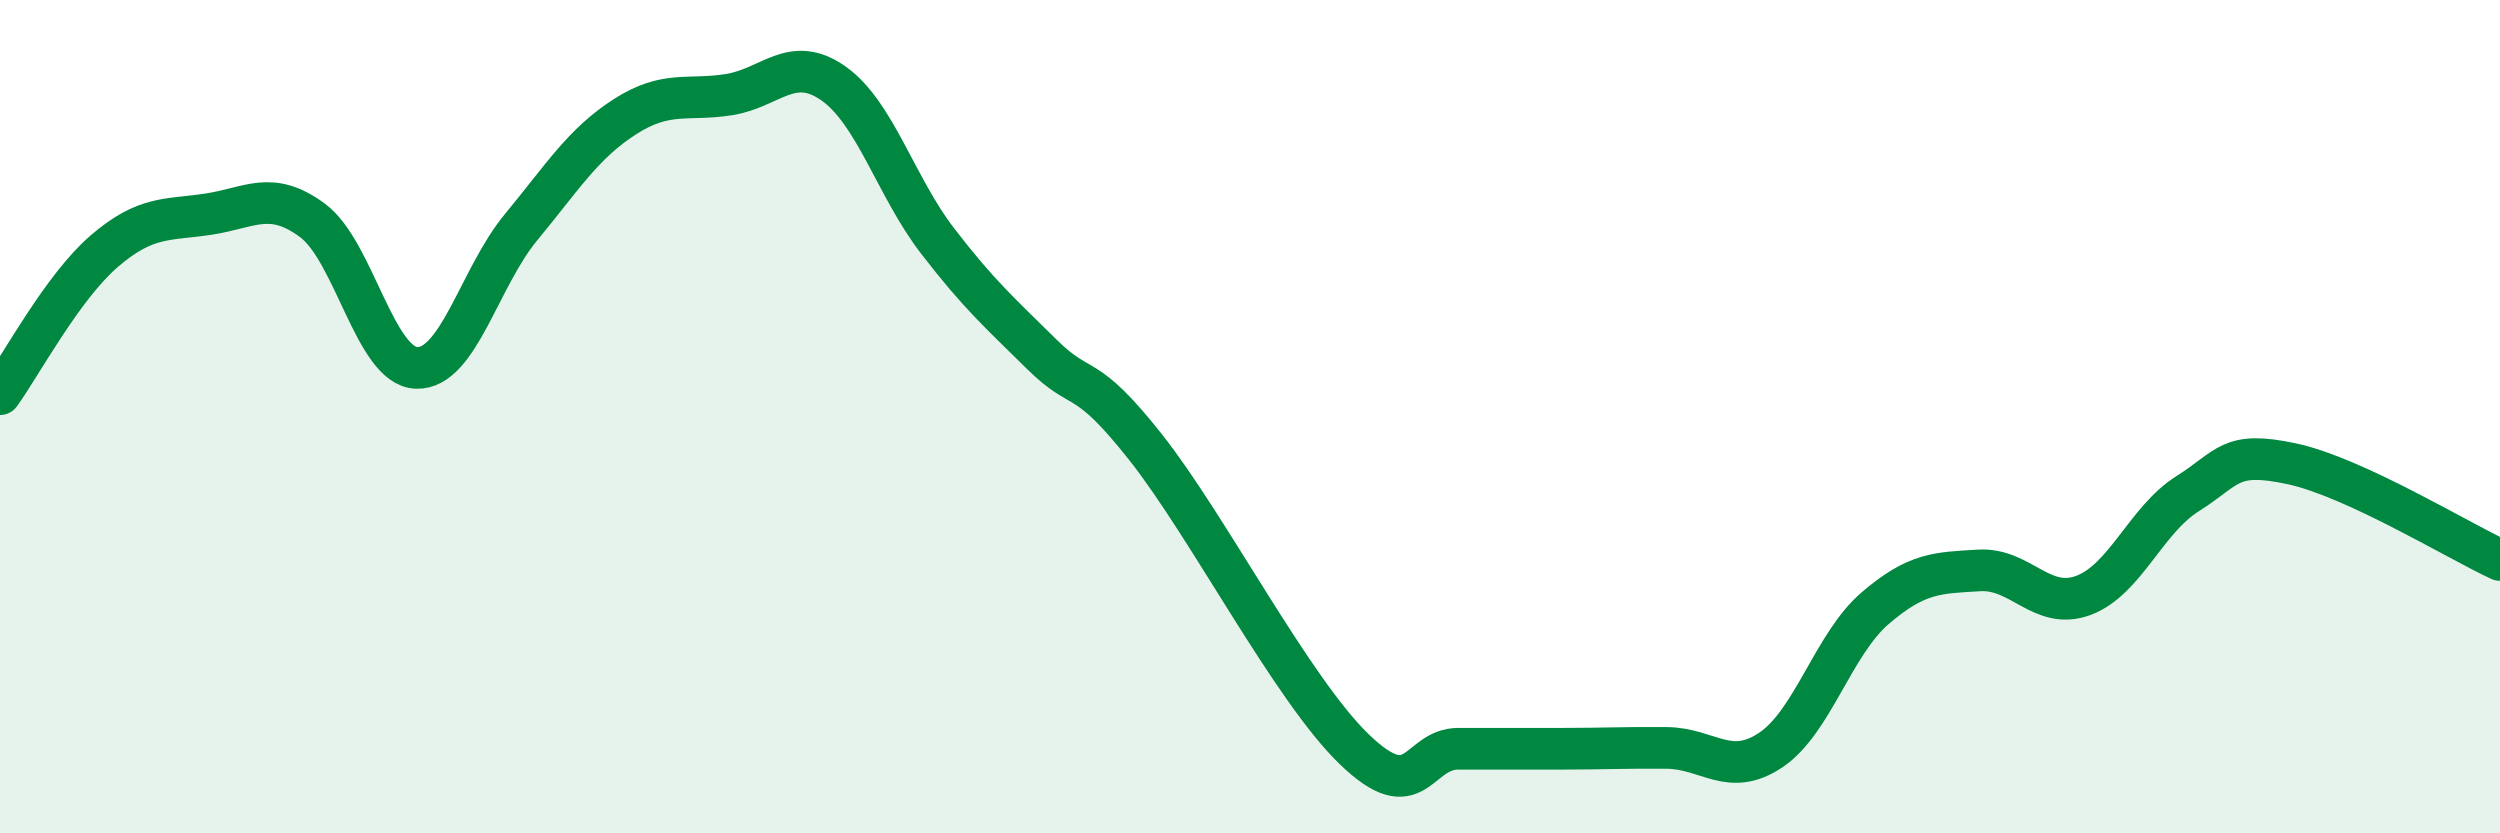 
    <svg width="60" height="20" viewBox="0 0 60 20" xmlns="http://www.w3.org/2000/svg">
      <path
        d="M 0,9.46 C 0.5,8.77 1.5,6.89 2.5,6.03 C 3.5,5.17 4,5.29 5,5.14 C 6,4.99 6.5,4.55 7.5,5.29 C 8.5,6.03 9,8.8 10,8.83 C 11,8.86 11.5,6.67 12.5,5.46 C 13.5,4.25 14,3.44 15,2.8 C 16,2.16 16.5,2.43 17.5,2.27 C 18.5,2.11 19,1.3 20,2 C 21,2.7 21.5,4.48 22.5,5.78 C 23.5,7.08 24,7.51 25,8.5 C 26,9.49 26,8.84 27.5,10.74 C 29,12.64 31,16.53 32.5,17.98 C 34,19.43 34,17.97 35,17.97 C 36,17.97 36.5,17.97 37.5,17.97 C 38.5,17.97 39,17.94 40,17.95 C 41,17.96 41.5,18.67 42.5,18 C 43.5,17.33 44,15.46 45,14.6 C 46,13.74 46.5,13.75 47.5,13.69 C 48.5,13.63 49,14.66 50,14.29 C 51,13.92 51.5,12.48 52.5,11.85 C 53.5,11.22 53.5,10.81 55,11.13 C 56.5,11.45 59,12.98 60,13.44L60 20L0 20Z"
        fill="#008740"
        opacity="0.1"
        stroke-linecap="round"
        stroke-linejoin="round"
      />
      <path
        d="M 0,9.46 C 0.5,8.77 1.5,6.89 2.5,6.03 C 3.5,5.17 4,5.29 5,5.14 C 6,4.99 6.5,4.55 7.5,5.29 C 8.5,6.03 9,8.8 10,8.83 C 11,8.86 11.5,6.67 12.5,5.46 C 13.5,4.25 14,3.44 15,2.8 C 16,2.16 16.5,2.43 17.5,2.27 C 18.5,2.11 19,1.3 20,2 C 21,2.7 21.5,4.48 22.5,5.78 C 23.5,7.08 24,7.51 25,8.5 C 26,9.49 26,8.84 27.5,10.74 C 29,12.64 31,16.53 32.5,17.98 C 34,19.43 34,17.97 35,17.97 C 36,17.97 36.5,17.97 37.5,17.97 C 38.5,17.97 39,17.94 40,17.95 C 41,17.96 41.5,18.67 42.5,18 C 43.5,17.33 44,15.46 45,14.6 C 46,13.74 46.5,13.75 47.5,13.69 C 48.5,13.63 49,14.66 50,14.29 C 51,13.92 51.5,12.48 52.5,11.85 C 53.5,11.22 53.5,10.81 55,11.13 C 56.5,11.45 59,12.98 60,13.44"
        stroke="#008740"
        stroke-width="1"
        fill="none"
        stroke-linecap="round"
        stroke-linejoin="round"
      />
    </svg>
  